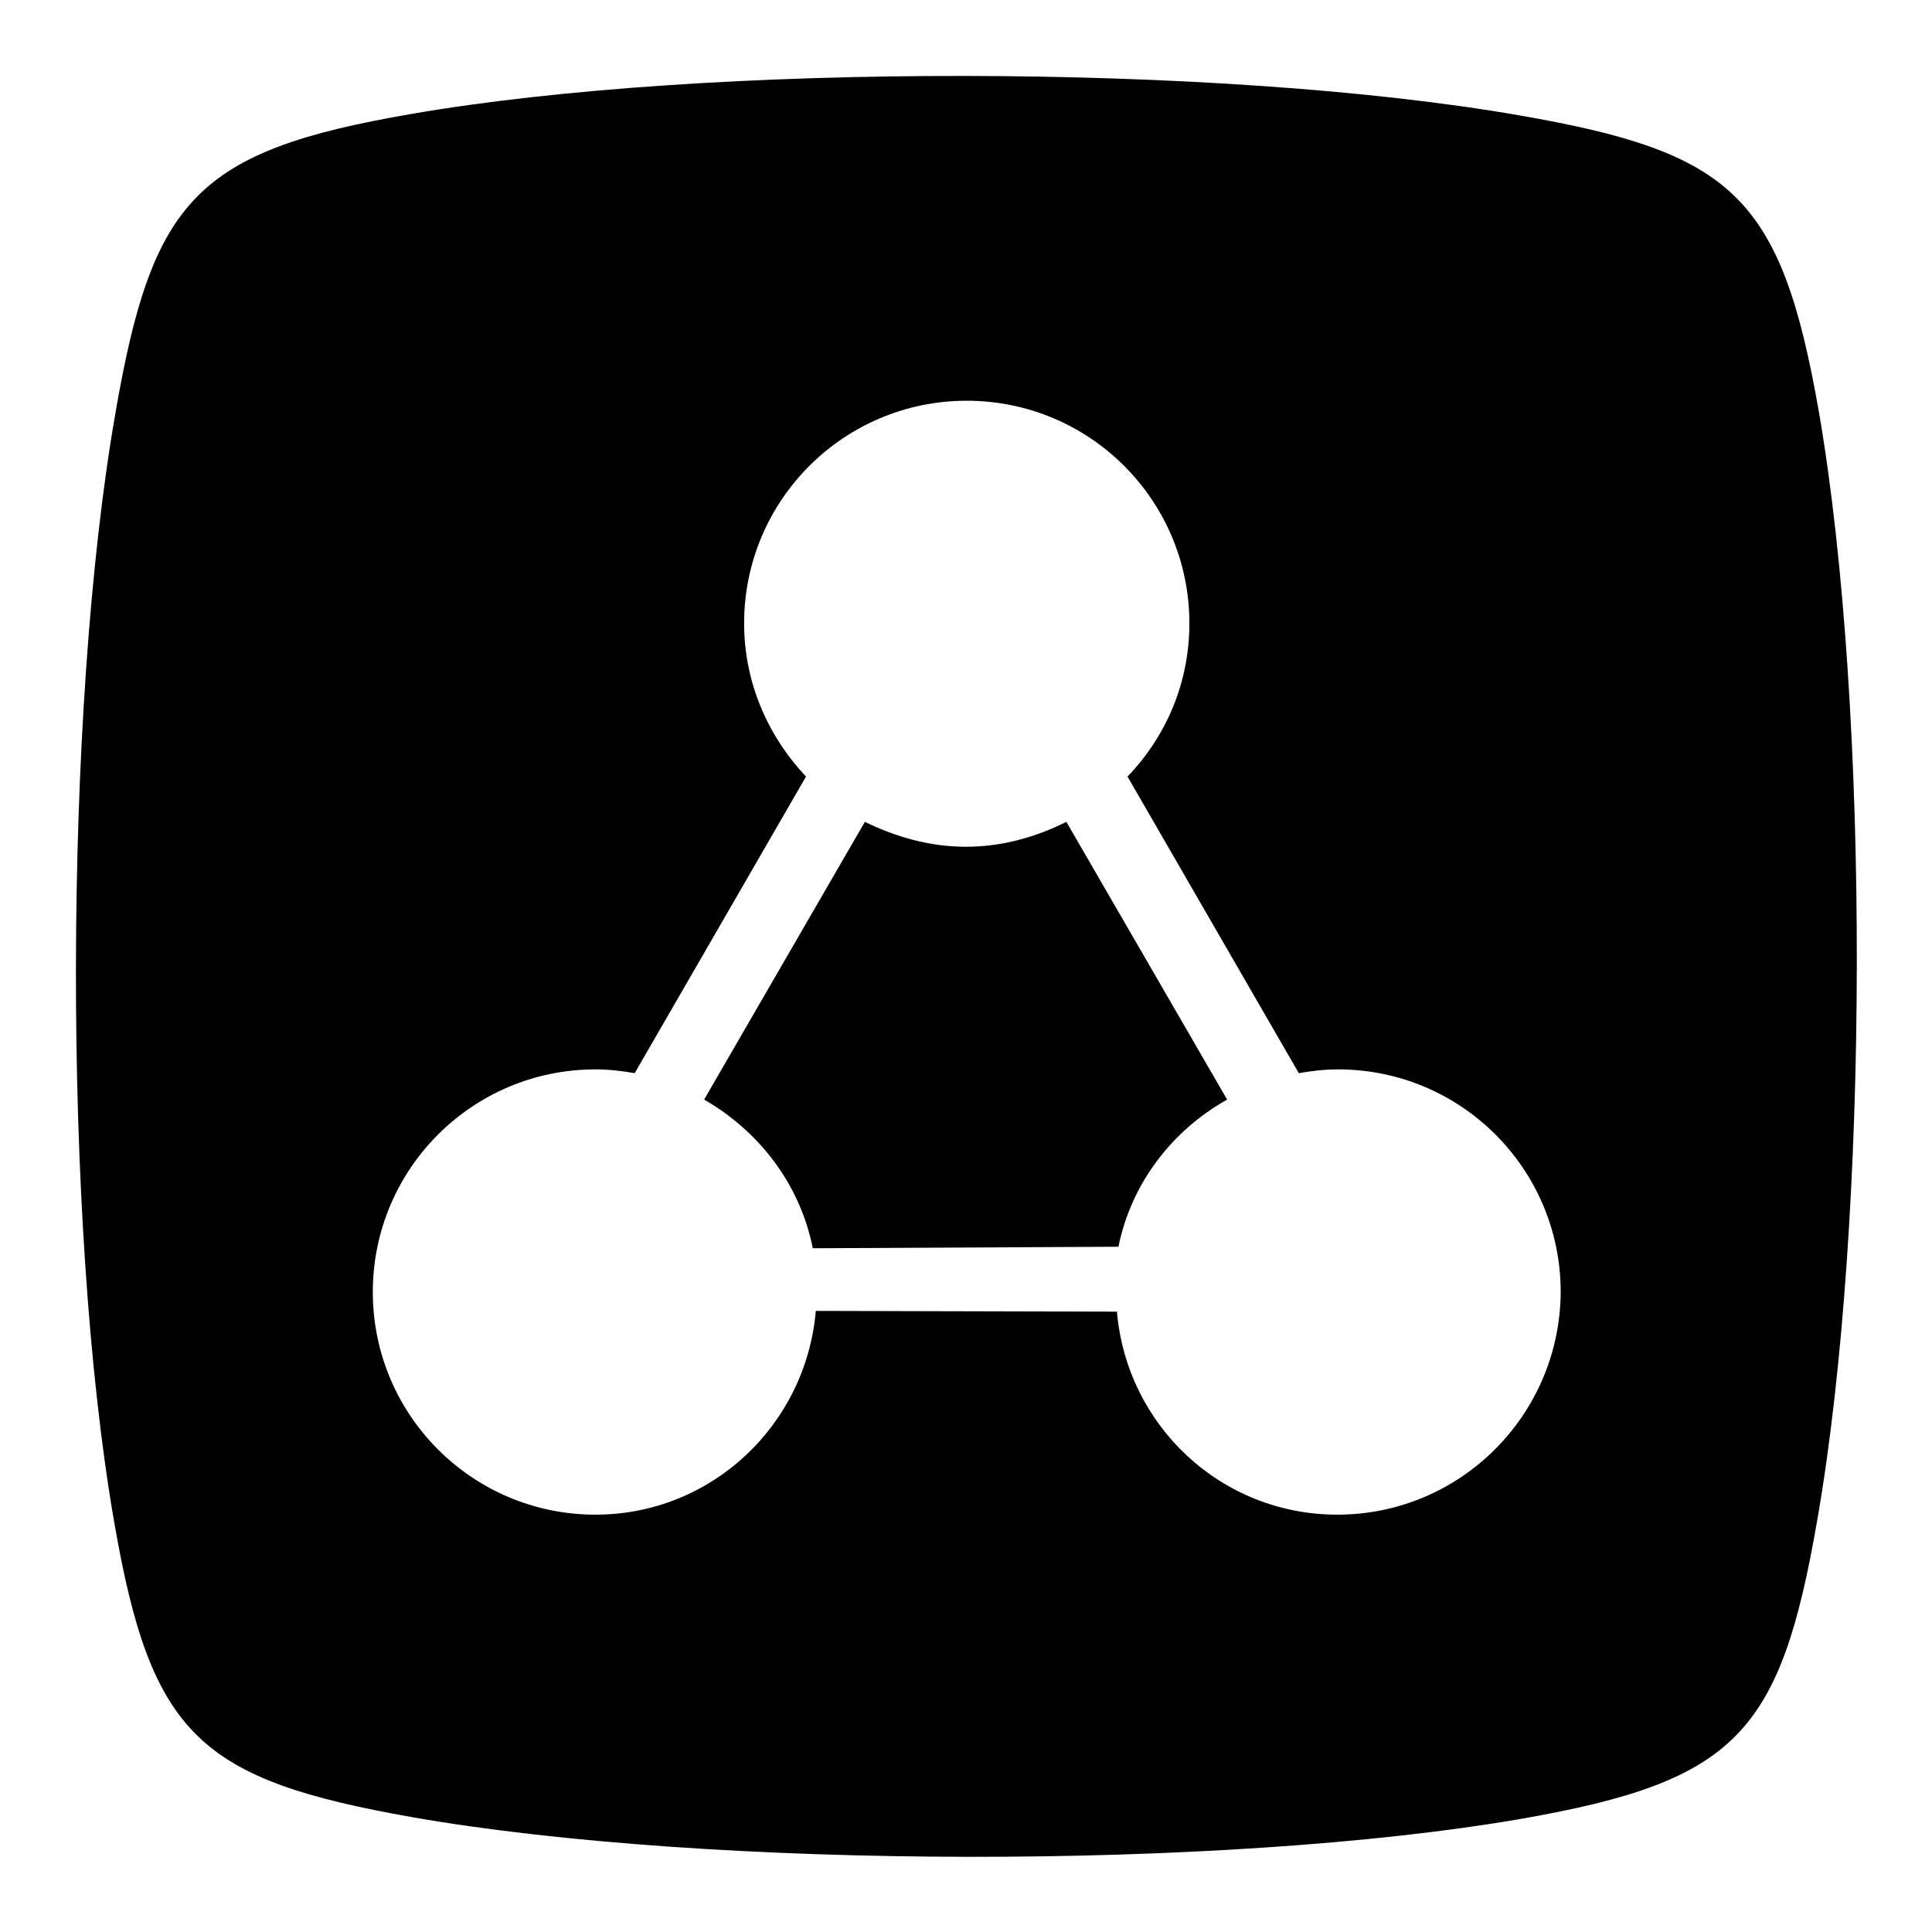 <?xml version="1.0" encoding="utf-8"?>
<!-- Svg Vector Icons : http://www.onlinewebfonts.com/icon -->
<!DOCTYPE svg PUBLIC "-//W3C//DTD SVG 1.1//EN" "http://www.w3.org/Graphics/SVG/1.1/DTD/svg11.dtd">
<svg version="1.1" xmlns="http://www.w3.org/2000/svg" xmlns:xlink="http://www.w3.org/1999/xlink" x="0px" y="0px" viewBox="0 0 256 256" enable-background="new 0 0 256 256" xml:space="preserve">
<g><g><path fill="#000000" d="M128,112.2c-4.8,0-9.3-1.3-13.4-3.3l-21.3,36.8c7.3,4.2,12.7,11.2,14.4,19.7l40.5-0.2c1.7-8.4,7.1-15.4,14.4-19.5l-21.3-36.8C137.3,110.9,132.8,112.2,128,112.2z"/><path fill="#000000" d="M241,54.5C236,26,229.6,20.2,201.4,15.3c-39.5-6.9-107.6-7-146.9-0.2C26,20,20.2,26.4,15.3,54.7c-6.9,39.5-7,107.5-0.2,146.8c4.9,28.5,11.3,34.3,39.6,39.3c39.5,6.9,107.6,7,146.9,0.2c28.5-5,34.3-11.3,39.2-39.6C247.7,161.8,247.8,93.8,241,54.5z M177.2,200.7c-15.4,0-27.9-11.8-29.2-26.9l-39.9-0.1c-1.3,15.1-13.8,27-29.2,27c-16.3,0-29.5-13.2-29.5-29.5c0-16.3,13.2-29.5,29.5-29.5c1.8,0,3.5,0.2,5.2,0.5l22.7-39.3c-5-5.3-8.2-12.4-8.2-20.3c0-16.3,13.2-29.5,29.5-29.5c16.3,0,29.5,13.2,29.5,29.5c0,7.9-3.1,15-8.2,20.3l22.7,39.3c1.7-0.3,3.4-0.5,5.2-0.5c16.3,0,29.5,13.2,29.5,29.5C206.7,187.5,193.5,200.7,177.2,200.7z"/></g></g>
</svg>